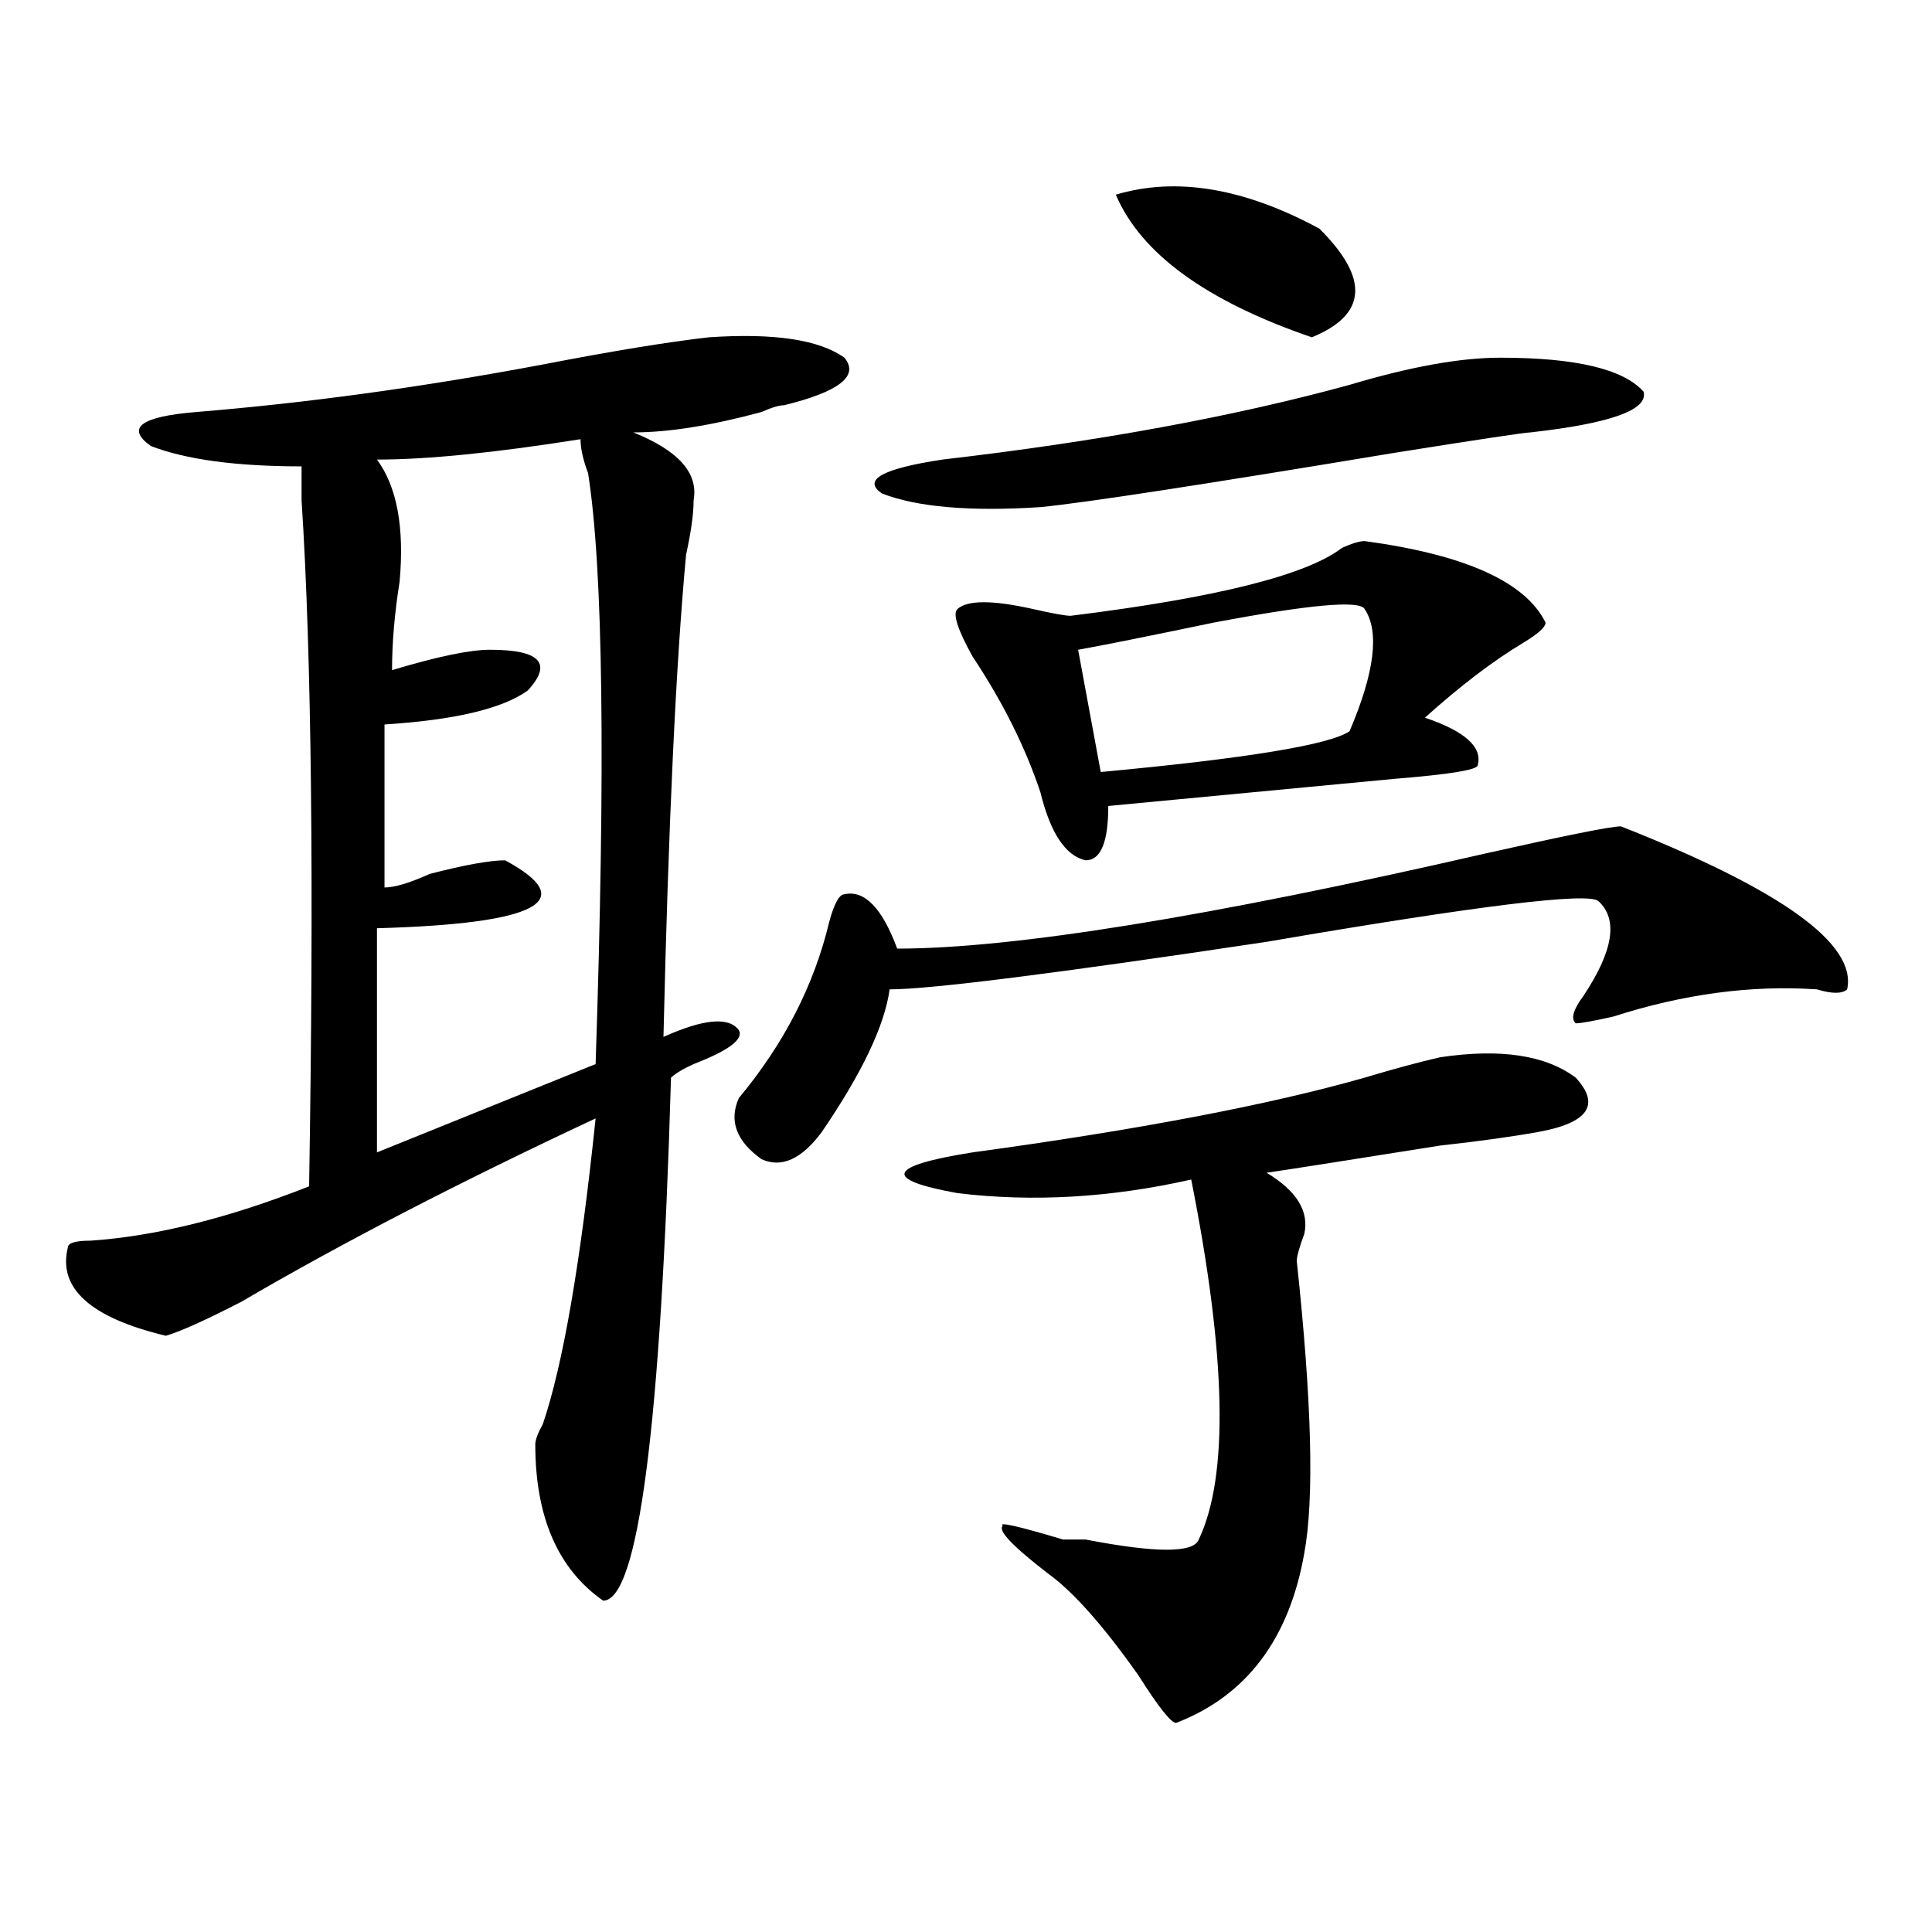 <?xml version="1.0" encoding="utf-8"?>
<!-- Generator: Adobe Illustrator 16.0.0, SVG Export Plug-In . SVG Version: 6.00 Build 0)  -->
<!DOCTYPE svg PUBLIC "-//W3C//DTD SVG 1.1//EN" "http://www.w3.org/Graphics/SVG/1.1/DTD/svg11.dtd">
<svg version="1.1" id="图层_1" xmlns="http://www.w3.org/2000/svg" xmlns:xlink="http://www.w3.org/1999/xlink" x="0px" y="0px"
	 width="1000px" height="1000px" viewBox="0 0 1000 1000" enable-background="new 0 0 1000 1000" xml:space="preserve">
<path d="M366.821,174.594c33.78-2.307,57.194,1.208,70.242,10.547c7.805,9.393-2.622,17.578-31.219,24.609
	c-2.622,0-6.524,1.208-11.707,3.516c-26.036,7.031-48.17,10.547-66.34,10.547c23.414,9.393,33.78,21.094,31.219,35.156
	c0,7.031-1.342,16.425-3.902,28.125c-5.244,56.25-9.146,139.471-11.707,249.609c20.792-9.338,33.78-10.547,39.023-3.516
	c2.561,4.724-5.244,10.547-23.414,17.578c-5.244,2.362-9.146,4.724-11.707,7.031C342.065,738.302,330.358,828.5,312.188,828.5
	c-23.414-16.37-35.121-43.341-35.121-80.859c0-2.307,1.281-5.823,3.902-10.547c10.365-30.432,19.512-83.167,27.316-158.203
	c-70.242,32.849-131.399,64.49-183.41,94.922c-18.231,9.393-31.219,15.271-39.023,17.578c-39.023-9.338-55.974-24.609-50.73-45.703
	c0-2.307,3.902-3.516,11.707-3.516c33.78-2.307,71.523-11.7,113.168-28.125c2.561-156.995,1.281-275.372-3.902-355.078
	c0-9.338,0-15.216,0-17.578c-33.841,0-59.877-3.516-78.047-10.547c-13.049-9.338-5.244-15.216,23.414-17.578
	c57.194-4.669,117.07-12.854,179.508-24.609C317.371,181.625,345.968,176.956,366.821,174.594z M300.481,227.328
	c-44.267,7.031-79.388,10.547-105.363,10.547c10.365,14.063,14.268,35.156,11.707,63.281c-2.622,16.425-3.902,31.641-3.902,45.703
	c23.414-7.031,40.304-10.547,50.73-10.547c25.975,0,32.499,7.031,19.512,21.094c-13.049,9.393-37.743,15.271-74.145,17.578v84.375
	c5.183,0,12.988-2.307,23.414-7.031c18.17-4.669,31.219-7.031,39.023-7.031c39.023,21.094,16.89,32.849-66.34,35.156v116.016
	l113.168-45.703c5.183-154.688,3.902-256.641-3.902-305.859C301.761,237.875,300.481,232.052,300.481,227.328z M839.004,427.719
	c83.23,32.849,122.253,60.974,117.07,84.375c-2.622,2.362-7.805,2.362-15.609,0c-33.84-2.307-68.962,2.362-105.363,14.063
	c-10.427,2.362-16.951,3.516-19.512,3.516c-2.622-2.307-1.342-7.031,3.902-14.063c15.609-23.401,18.17-39.825,7.805-49.219
	c-5.244-4.669-62.438,2.362-171.703,21.094c-109.266,16.425-174.325,24.609-195.117,24.609
	c-2.622,18.787-14.329,43.396-35.121,73.828c-10.427,14.063-20.853,18.787-31.219,14.063c-13.049-9.338-16.951-19.885-11.707-31.641
	c23.414-28.125,39.023-58.557,46.828-91.406c2.561-9.338,5.183-14.063,7.805-14.063c10.365-2.307,19.512,7.031,27.316,28.125
	c59.816,0,161.277-16.37,304.383-49.219C810.346,432.443,833.76,427.719,839.004,427.719z M776.567,185.14
	c39.023,0,63.718,5.878,74.145,17.578c2.561,9.393-16.951,16.425-58.535,21.094c-2.622,0-26.036,3.516-70.242,10.547
	c-98.9,16.425-159.996,25.818-183.41,28.125c-36.463,2.362-63.779,0-81.949-7.031c-10.427-7.031,0-12.854,31.219-17.578
	c80.608-9.338,150.85-22.247,210.727-38.672C729.739,189.865,755.714,185.14,776.567,185.14z M745.348,547.25
	c31.219-4.669,54.633-1.154,70.242,10.547c12.988,14.063,6.463,23.456-19.512,28.125c-13.049,2.362-29.938,4.724-50.73,7.031
	c-44.267,7.031-74.145,11.755-89.754,14.063c15.609,9.393,22.073,19.94,19.512,31.641c-2.622,7.031-3.902,11.755-3.902,14.063
	c7.805,72.675,9.085,123.047,3.902,151.172c-7.805,44.495-29.938,73.828-66.34,87.891c-2.622,0-9.146-8.24-19.512-24.609
	c-18.231-25.818-33.841-43.396-46.828-52.734c-18.231-14.063-26.036-22.247-23.414-24.609c-2.622-2.307,7.805,0,31.219,7.031
	c2.561,0,6.463,0,11.707,0c36.402,7.031,55.913,7.031,58.535,0c15.609-32.794,14.268-94.922-3.902-186.328
	c-41.645,9.393-81.949,11.755-120.973,7.031c-39.023-7.031-36.463-14.063,7.805-21.094c85.852-11.7,153.472-24.609,202.922-38.672
	C721.934,553.127,734.922,549.612,745.348,547.25z M706.325,280.062c52.011,7.031,83.23,21.094,93.656,42.188
	c0,2.362-3.902,5.878-11.707,10.547c-15.609,9.393-32.56,22.302-50.73,38.672c20.792,7.031,29.877,15.271,27.316,24.609
	c0,2.362-14.329,4.724-42.926,7.031c-49.45,4.724-98.9,9.393-148.289,14.063c0,18.787-3.902,28.125-11.707,28.125
	c-10.427-2.307-18.231-14.063-23.414-35.156c-7.805-23.401-19.512-46.857-35.121-70.313c-7.805-14.063-10.427-22.247-7.805-24.609
	c5.183-4.669,18.17-4.669,39.023,0c10.365,2.362,16.89,3.516,19.512,3.516c75.425-9.338,122.253-21.094,140.484-35.156
	C699.801,281.271,703.703,280.062,706.325,280.062z M706.325,315.219c-2.622-4.669-28.658-2.307-78.047,7.031
	c-33.841,7.031-57.255,11.755-70.242,14.063l11.707,63.281c75.425-7.031,118.351-14.063,128.777-21.094
	C711.508,348.068,714.129,326.974,706.325,315.219z M577.547,100.765c31.219-9.338,66.34-3.516,105.363,17.578
	c25.975,25.818,24.695,44.55-3.902,56.25C624.375,155.862,590.535,131.252,577.547,100.765z"/>
</svg>
